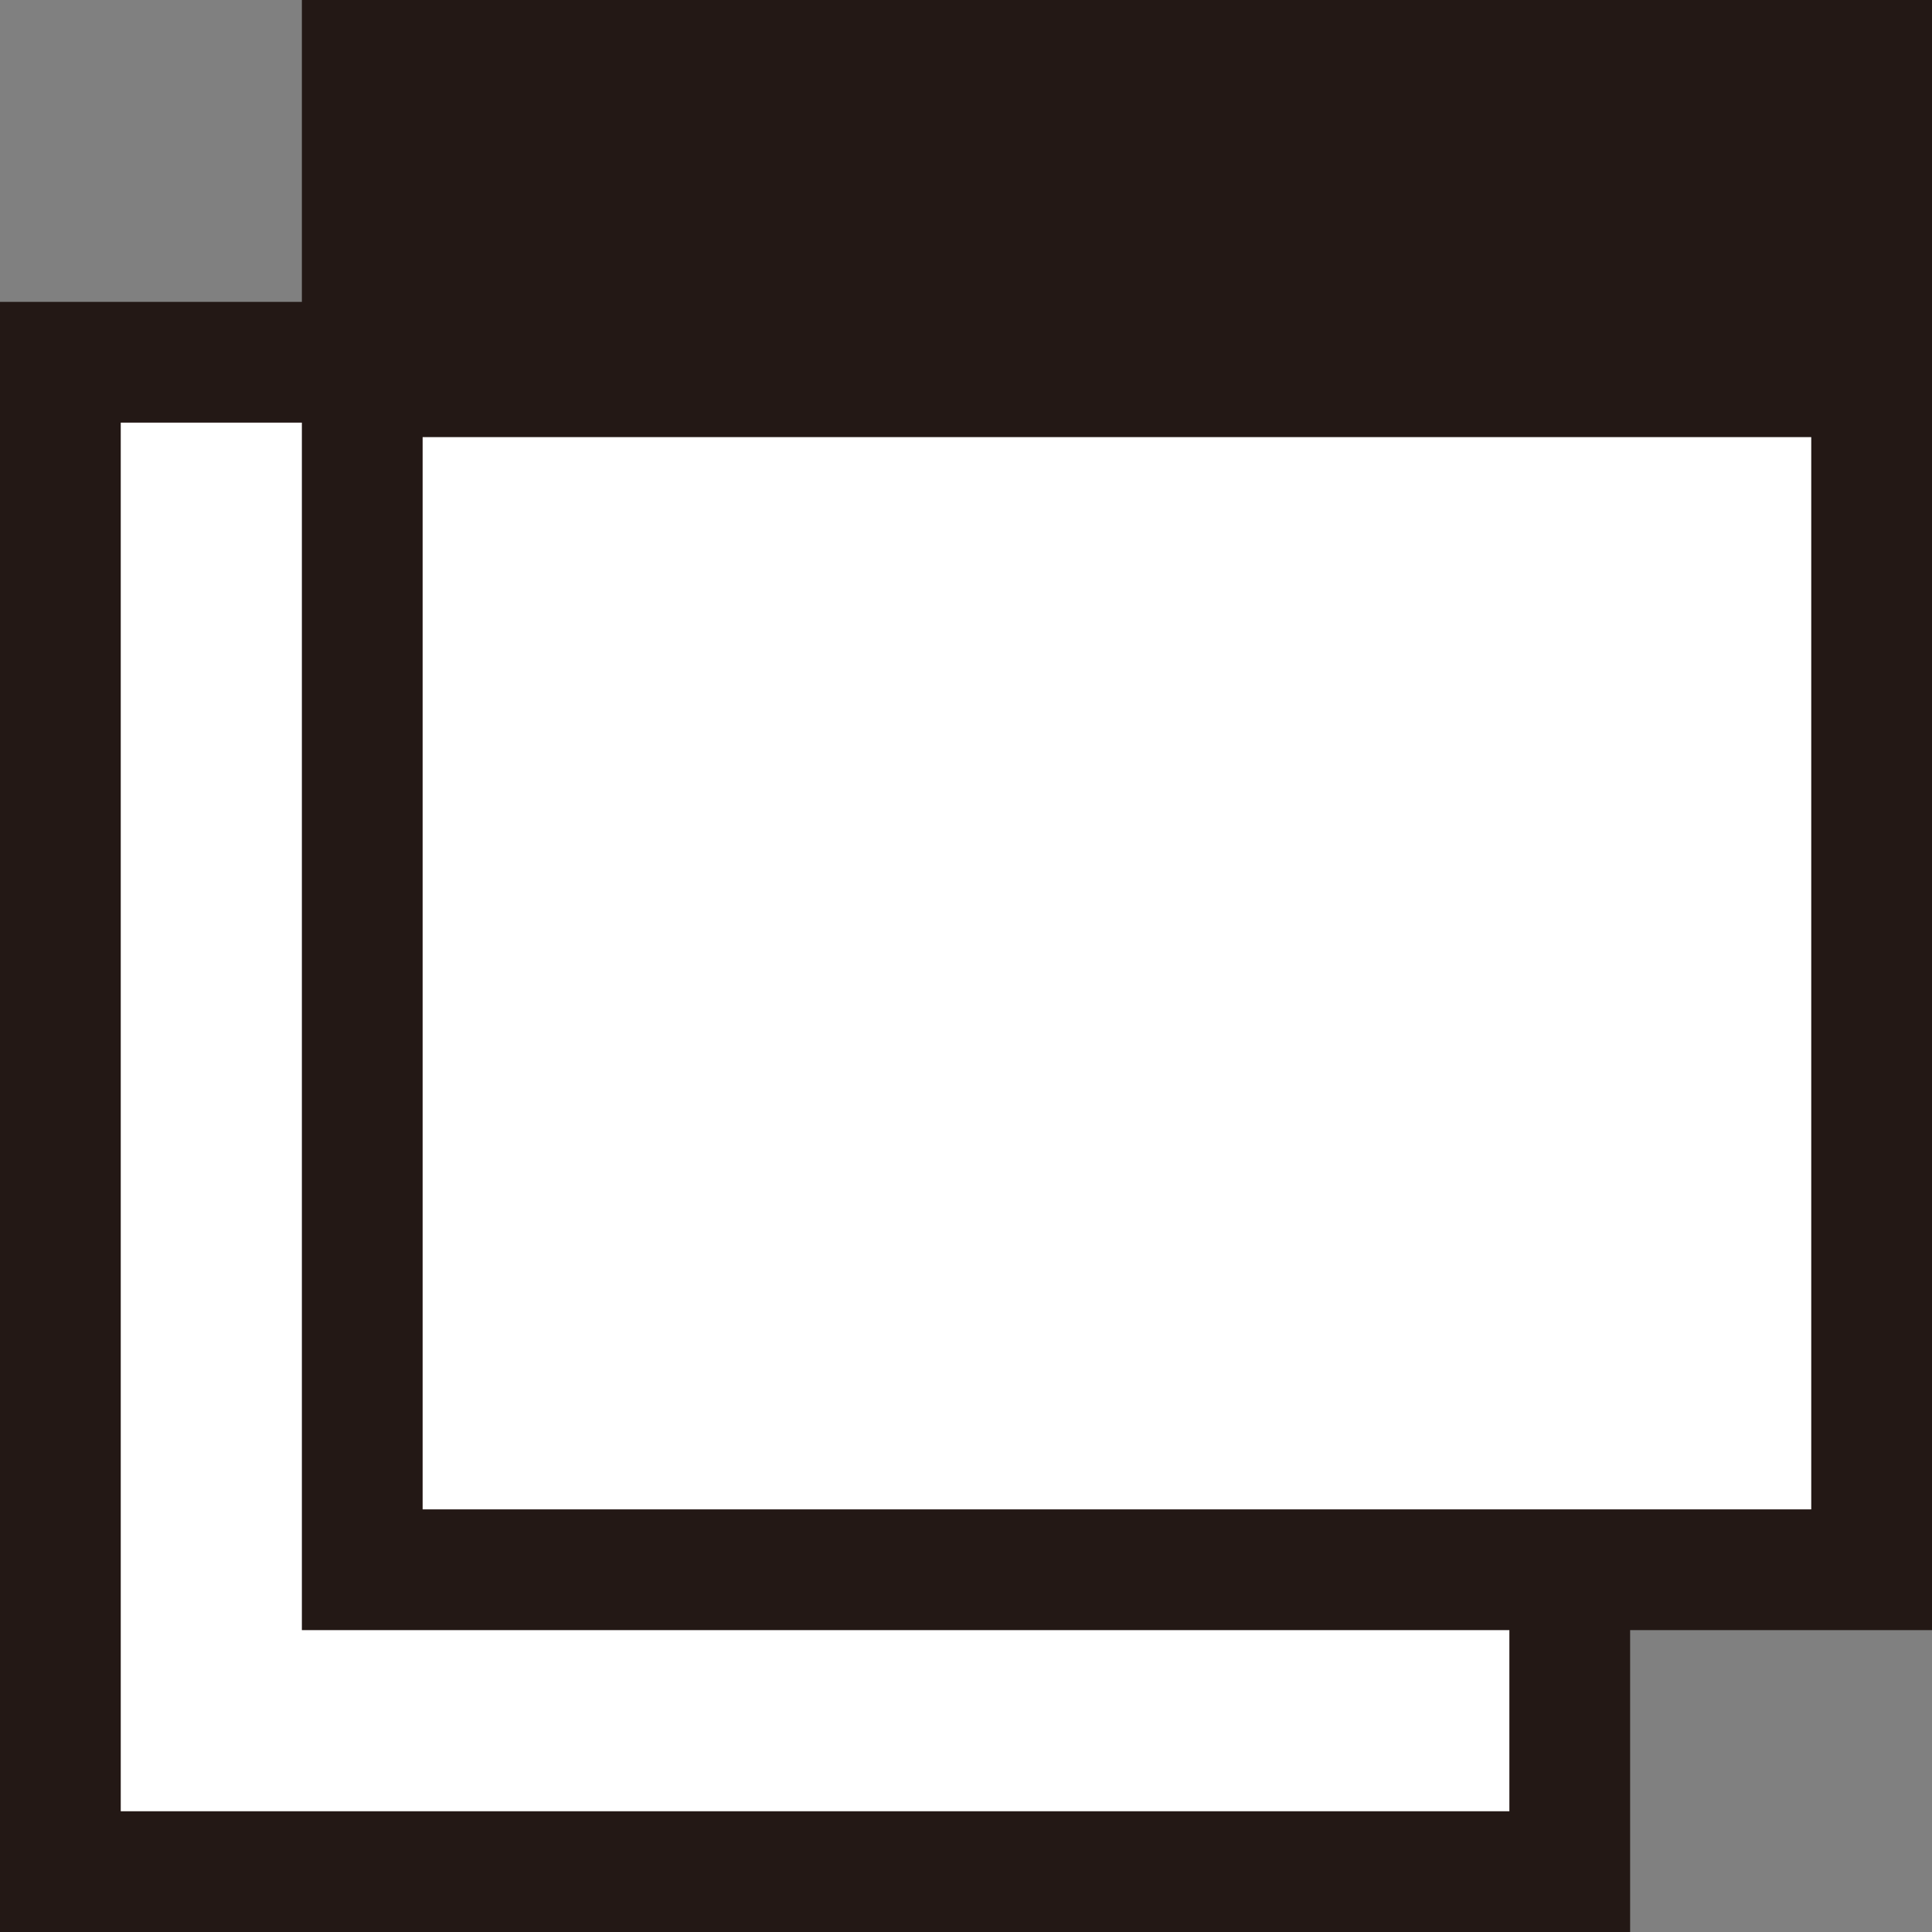 <?xml version="1.0" encoding="UTF-8"?>
<svg id="text" xmlns="http://www.w3.org/2000/svg" viewBox="0 0 16 16">
  <rect x="0" y="0" width="16" height="16" fill="#808080" stroke="none"/>
  <defs>
    <style>
      .cls-1 {
        fill: #231815;
      }

      .cls-2 {
        fill: #fff;
      }
    </style>
  </defs>
  <g>
    <rect class="cls-2" x=".5" y="3" width="12.5" height="12.5"/>
    <path class="cls-1" d="M13.5,16H0V2.5h13.5v13.5ZM1,15h11.5V3.5H1v11.5Z"/>
  </g>
  <g>
    <rect class="cls-2" x="3" y=".5" width="12.5" height="12.5"/>
    <path class="cls-1" d="M16,13.5H2.5V0h13.5v13.5ZM3.5,12.5h11.5V1H3.5v11.5Z"/>
  </g>
  <rect class="cls-1" x="3" y=".5" width="12.5" height="3.12"/>
</svg>